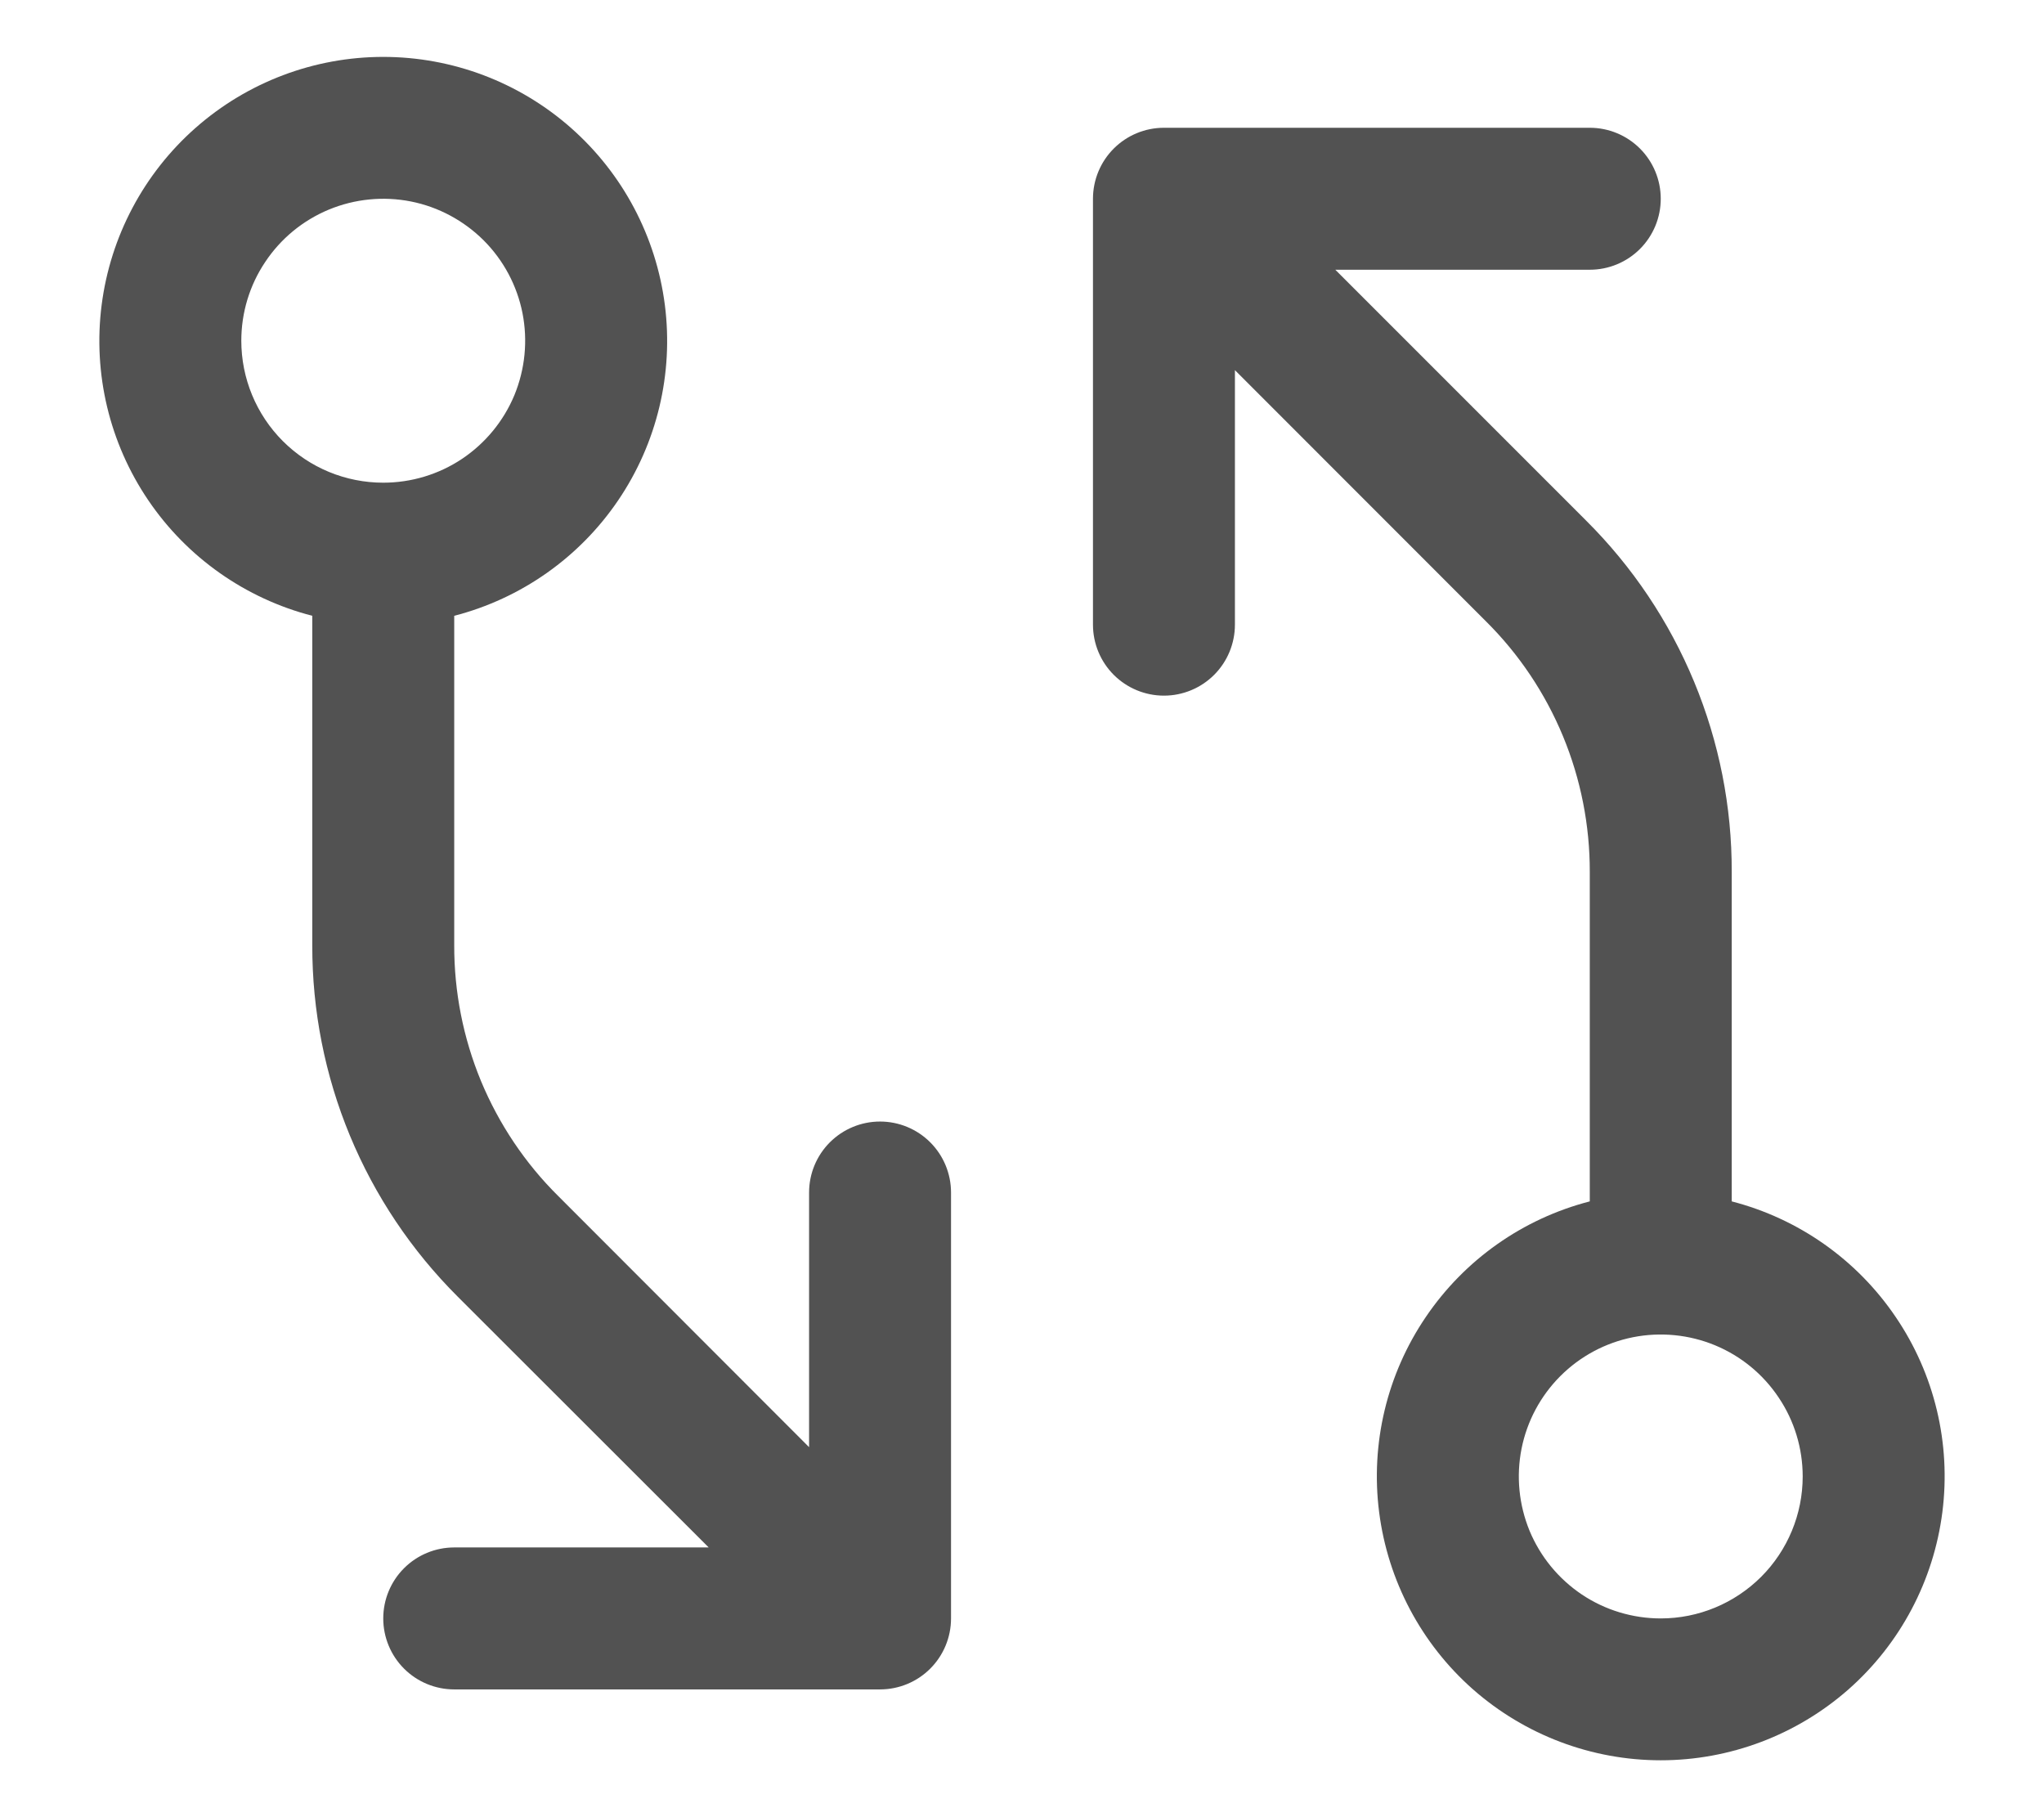 <svg viewBox="0 0 18 16" fill="none" xmlns="http://www.w3.org/2000/svg">
  <path d="M7.75 9.875C7.584 9.875 7.425 9.941 7.308 10.058C7.191 10.175 7.125 10.334 7.125 10.5V12.742L4.916 10.531C4.624 10.242 4.394 9.898 4.236 9.519C4.079 9.139 3.999 8.733 4 8.322V5.422C4.589 5.27 5.103 4.908 5.444 4.405C5.786 3.901 5.932 3.29 5.855 2.686C5.778 2.083 5.484 1.528 5.028 1.126C4.571 0.723 3.983 0.501 3.375 0.501C2.767 0.501 2.179 0.723 1.722 1.126C1.266 1.528 0.972 2.083 0.895 2.686C0.818 3.29 0.964 3.901 1.306 4.405C1.647 4.908 2.161 5.27 2.75 5.422V8.323C2.749 8.898 2.861 9.467 3.081 9.998C3.301 10.529 3.624 11.011 4.031 11.417L6.241 13.625H4C3.834 13.625 3.675 13.691 3.558 13.808C3.441 13.925 3.375 14.084 3.375 14.25C3.375 14.416 3.441 14.575 3.558 14.692C3.675 14.809 3.834 14.875 4 14.875H7.75C7.916 14.875 8.075 14.809 8.192 14.692C8.309 14.575 8.375 14.416 8.375 14.25V10.5C8.375 10.334 8.309 10.175 8.192 10.058C8.075 9.941 7.916 9.875 7.75 9.875ZM2.125 3C2.125 2.753 2.198 2.511 2.336 2.306C2.473 2.1 2.668 1.94 2.897 1.845C3.125 1.751 3.376 1.726 3.619 1.774C3.861 1.822 4.084 1.942 4.259 2.116C4.434 2.291 4.553 2.514 4.601 2.756C4.649 2.999 4.624 3.25 4.53 3.479C4.435 3.707 4.275 3.902 4.069 4.04C3.864 4.177 3.622 4.25 3.375 4.25C3.043 4.25 2.726 4.119 2.491 3.884C2.257 3.65 2.125 3.332 2.125 3ZM15.25 10.578V7.678C15.252 7.104 15.139 6.534 14.919 6.003C14.699 5.472 14.376 4.99 13.969 4.585L11.759 2.375H14C14.166 2.375 14.325 2.309 14.442 2.192C14.559 2.075 14.625 1.916 14.625 1.75C14.625 1.584 14.559 1.425 14.442 1.308C14.325 1.191 14.166 1.125 14 1.125H10.25C10.084 1.125 9.925 1.191 9.808 1.308C9.691 1.425 9.625 1.584 9.625 1.75V5.5C9.625 5.666 9.691 5.825 9.808 5.942C9.925 6.059 10.084 6.125 10.25 6.125C10.416 6.125 10.575 6.059 10.692 5.942C10.809 5.825 10.875 5.666 10.875 5.5V3.259L13.084 5.469C13.376 5.758 13.607 6.103 13.764 6.482C13.921 6.861 14.001 7.268 14 7.678V10.578C13.411 10.73 12.897 11.092 12.556 11.596C12.214 12.099 12.068 12.71 12.145 13.314C12.222 13.918 12.516 14.473 12.972 14.875C13.429 15.277 14.017 15.499 14.625 15.499C15.233 15.499 15.821 15.277 16.278 14.875C16.734 14.473 17.028 13.918 17.105 13.314C17.182 12.71 17.036 12.099 16.694 11.596C16.353 11.092 15.839 10.73 15.25 10.578ZM14.625 14.25C14.378 14.25 14.136 14.177 13.931 14.04C13.725 13.902 13.565 13.707 13.47 13.479C13.376 13.25 13.351 12.999 13.399 12.756C13.447 12.514 13.566 12.291 13.741 12.116C13.916 11.941 14.139 11.822 14.381 11.774C14.624 11.726 14.875 11.751 15.103 11.845C15.332 11.94 15.527 12.1 15.664 12.306C15.802 12.511 15.875 12.753 15.875 13C15.875 13.332 15.743 13.65 15.509 13.884C15.274 14.118 14.957 14.25 14.625 14.25Z" fill="#525252"/>
</svg>
